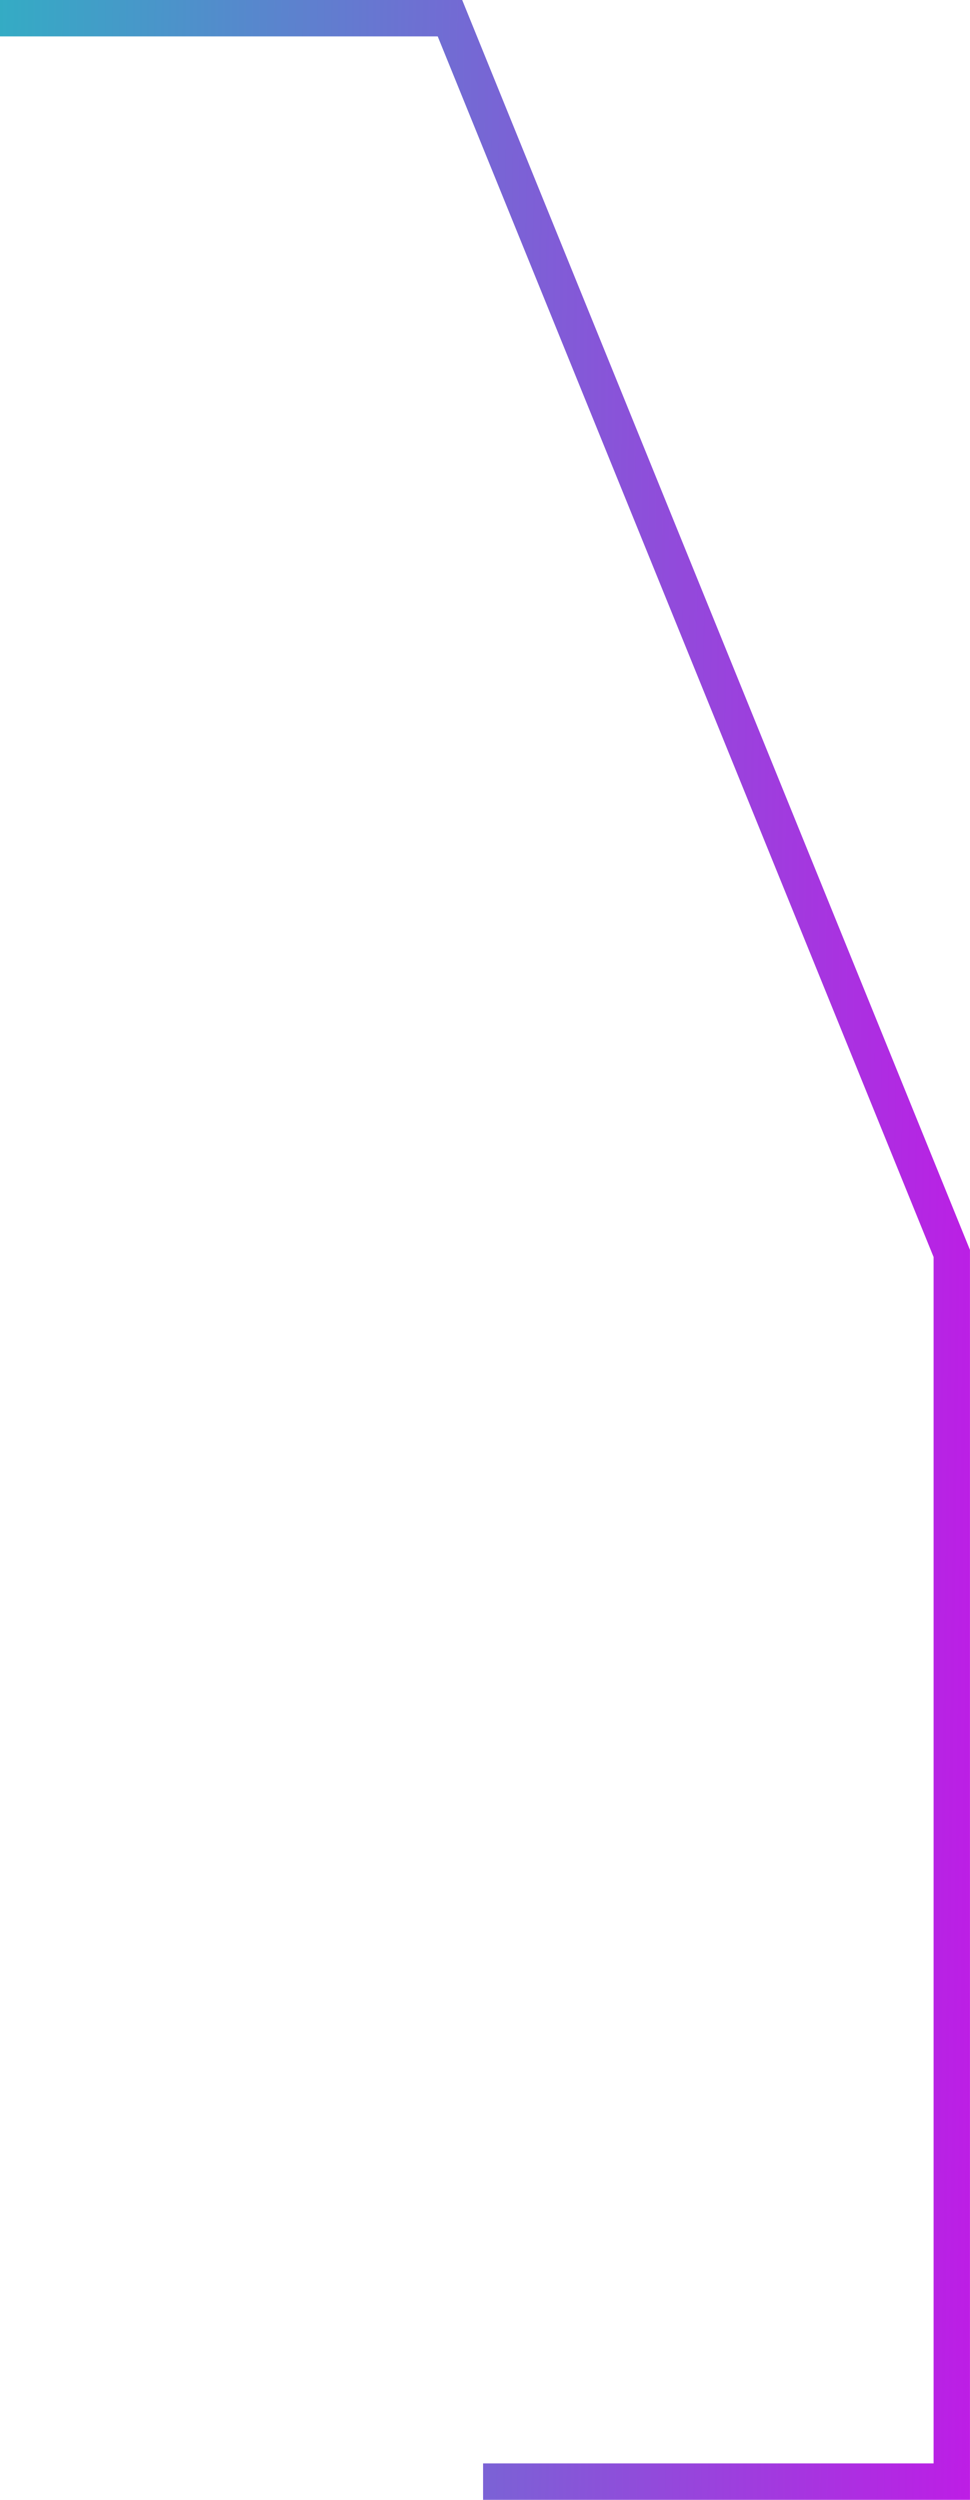 <?xml version="1.0" encoding="UTF-8"?> <svg xmlns="http://www.w3.org/2000/svg" width="80" height="206" viewBox="0 0 80 206" fill="none"> <path fill-rule="evenodd" clip-rule="evenodd" d="M76.997 206H39.841V203H76.997V103.587L36.1 3H0V0H38.119L79.997 103V203V206H76.997Z" fill="url(#paint0_linear_107_980)"></path> <defs> <linearGradient id="paint0_linear_107_980" x1="-8.618" y1="11.82" x2="89.061" y2="13.095" gradientUnits="userSpaceOnUse"> <stop stop-color="#26BAC1"></stop> <stop offset="1" stop-color="#C812E8"></stop> </linearGradient> </defs> </svg> 